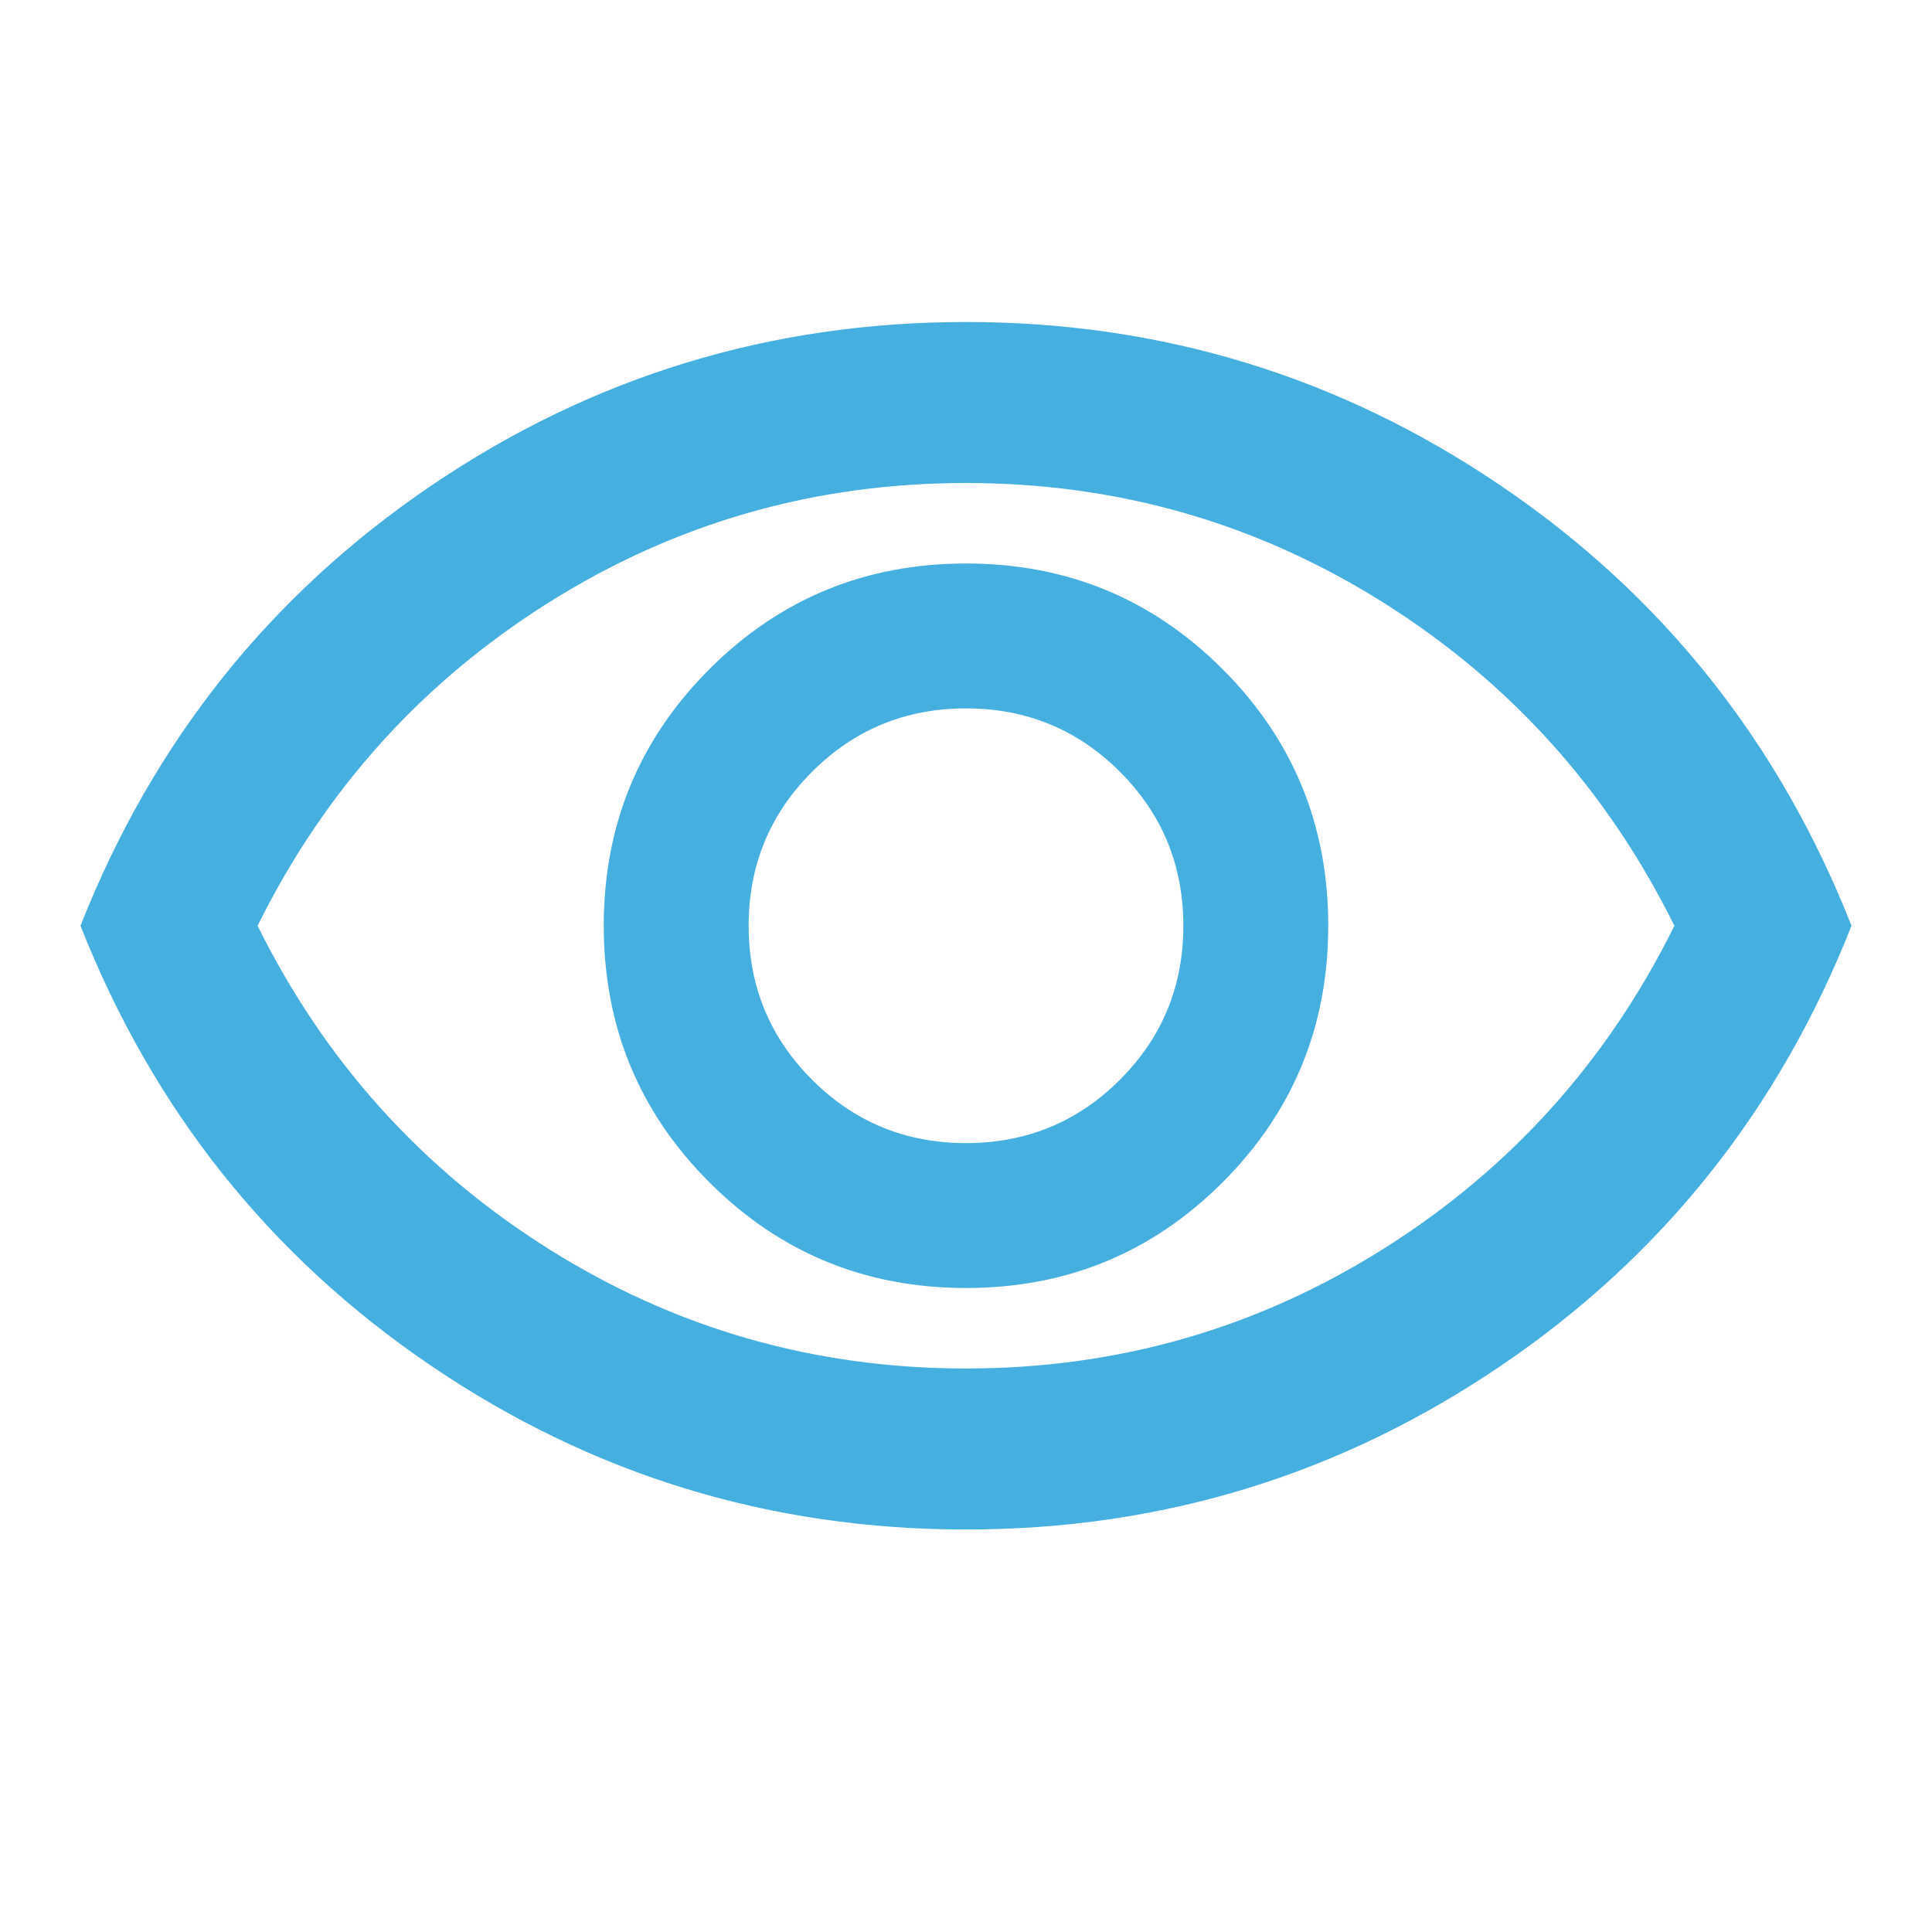 <svg xmlns="http://www.w3.org/2000/svg" height="24px" viewBox="0 -960 960 960" width="24px" fill="#45b0e0"><path d="M480-320q75 0 127.5-52.5T660-500q0-75-52.5-127.5T480-680q-75 0-127.5 52.5T300-500q0 75 52.5 127.5T480-320Zm0-72q-45 0-76.5-31.5T372-500q0-45 31.5-76.5T480-608q45 0 76.5 31.5T588-500q0 45-31.5 76.5T480-392Zm0 192q-146 0-266-81.5T40-500q54-137 174-218.5T480-800q146 0 266 81.5T920-500q-54 137-174 218.5T480-200Zm0-300Zm0 220q113 0 207.5-59.5T832-500q-50-101-144.5-160.5T480-720q-113 0-207.5 59.5T128-500q50 101 144.5 160.5T480-280Z"/></svg>